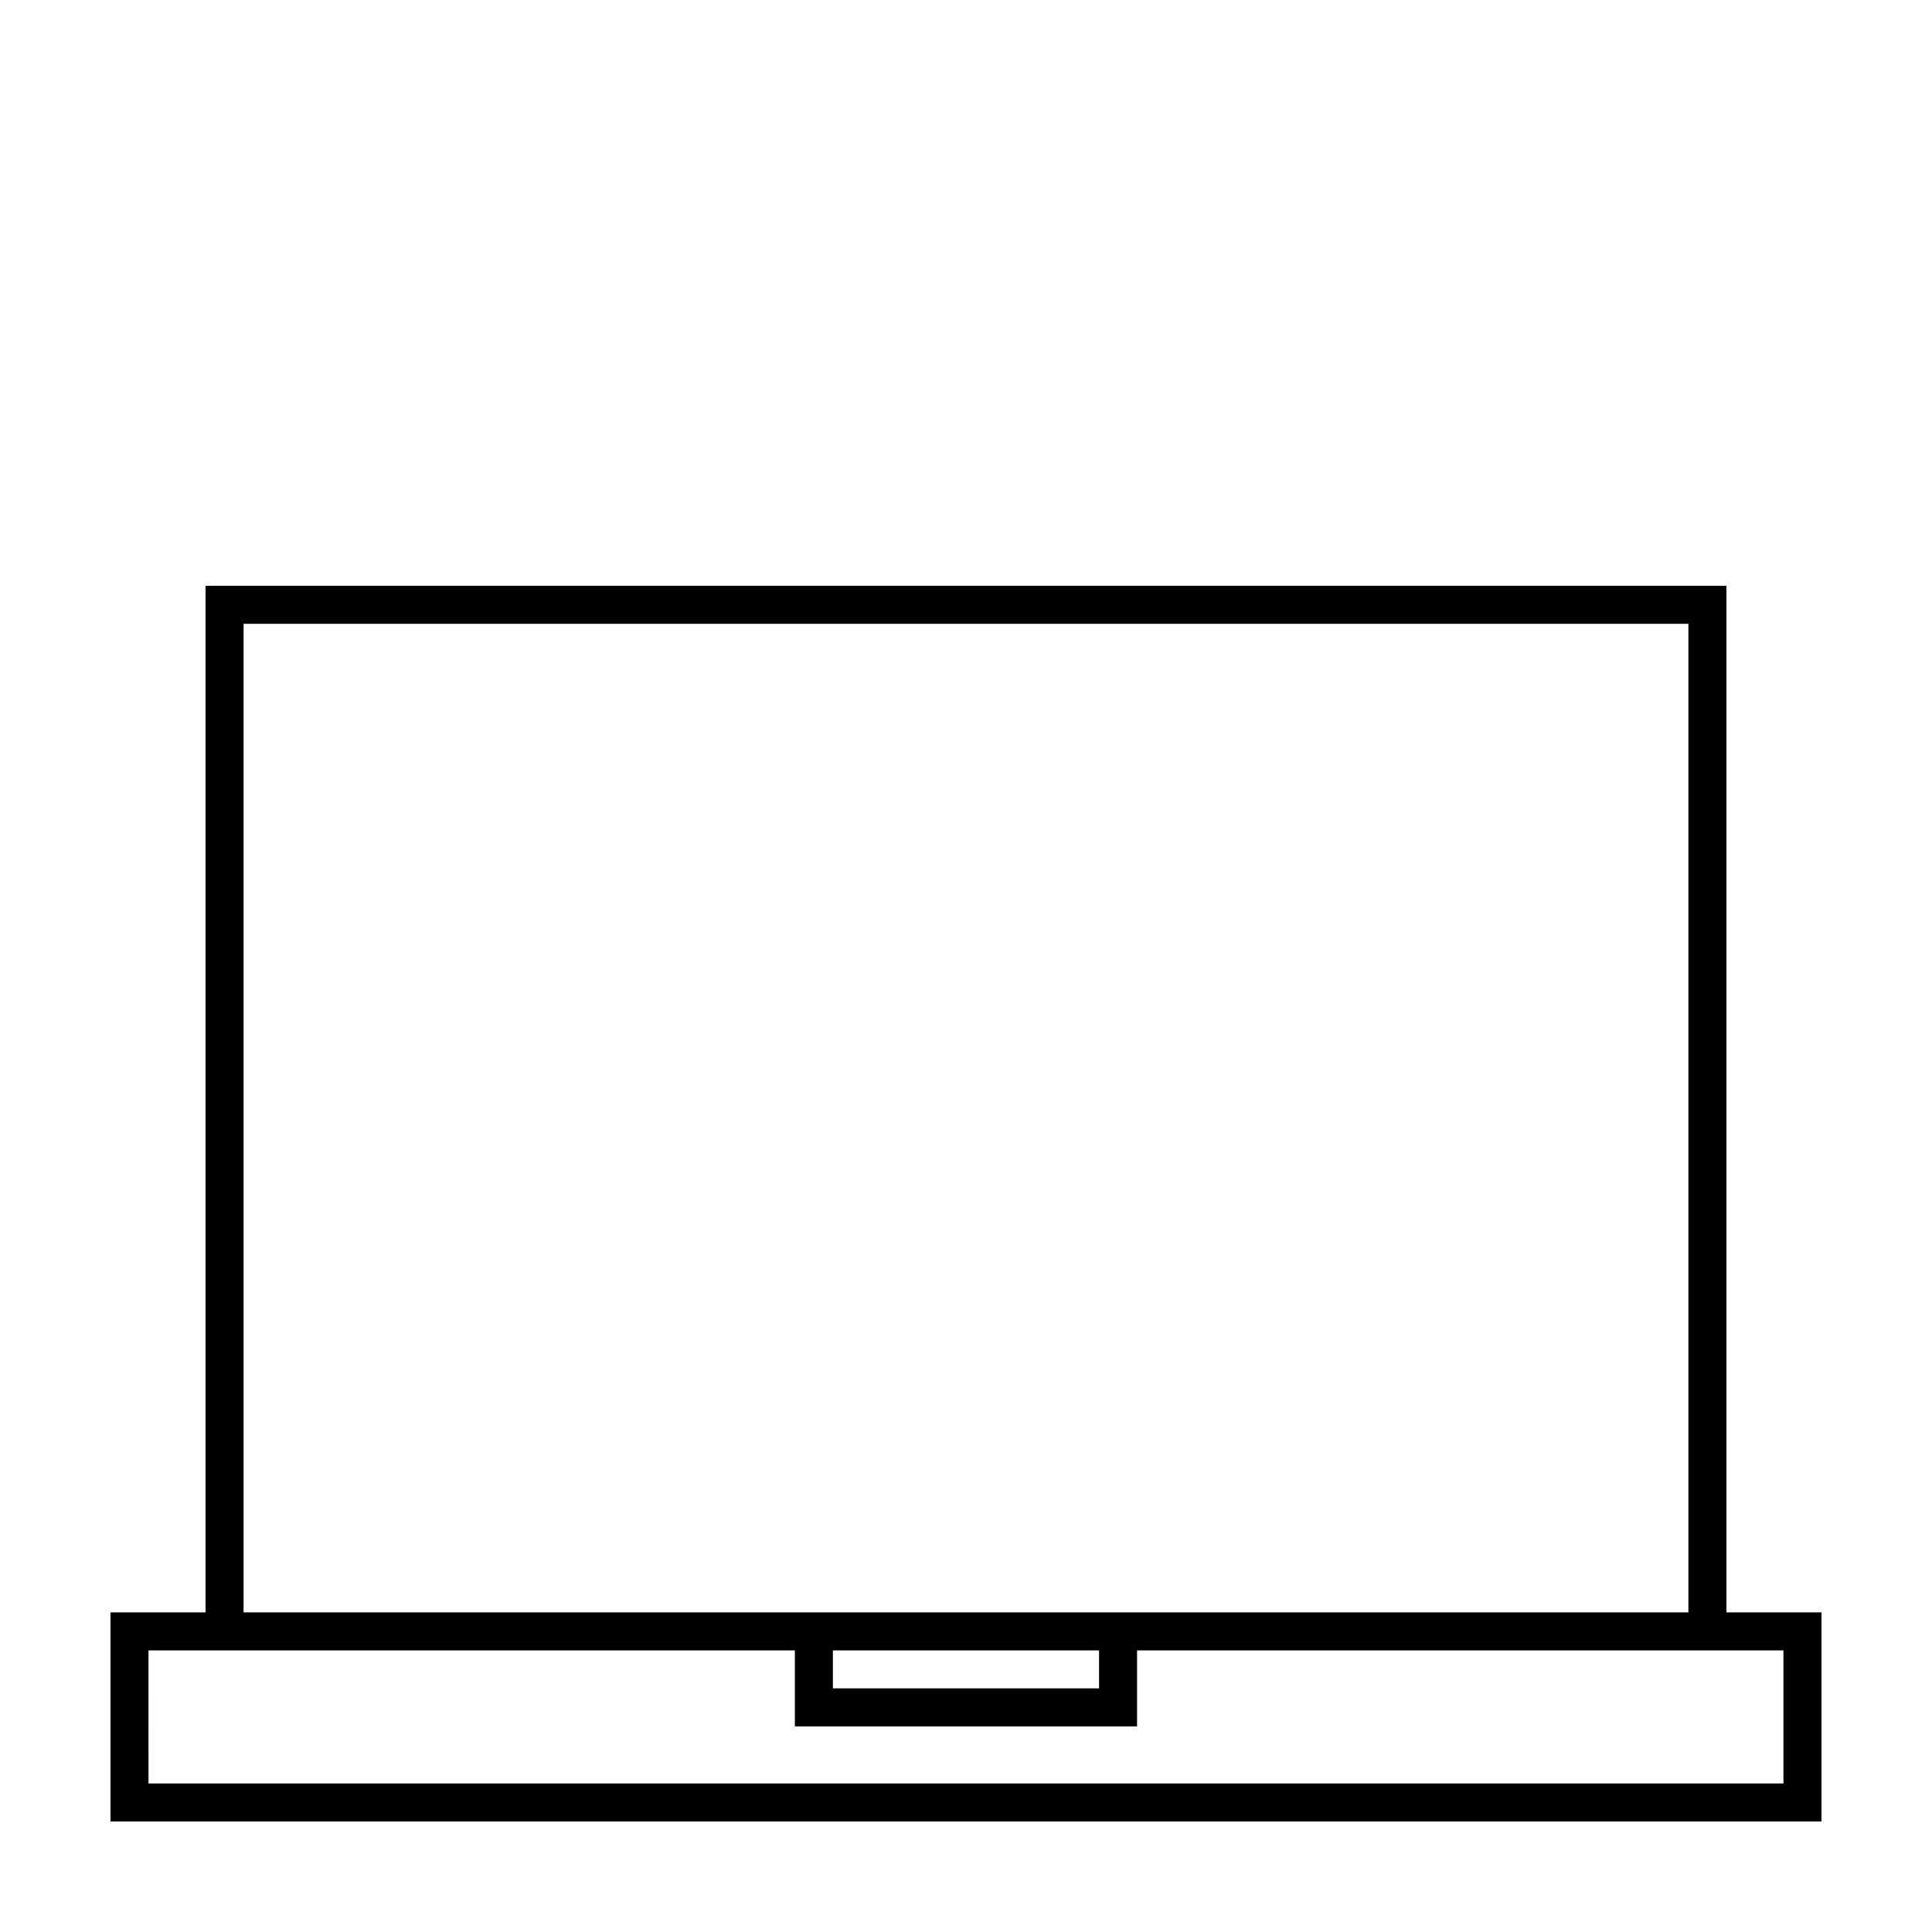 <?xml version="1.0" encoding="UTF-8"?>
<!-- Uploaded to: ICON Repo, www.svgrepo.com, Generator: ICON Repo Mixer Tools -->
<svg fill="#000000" width="800px" height="800px" version="1.1" viewBox="144 144 512 512" xmlns="http://www.w3.org/2000/svg">
 <path d="m601.52 571.29v-272.05h-403.05v272.05h-25.191v55.418h453.43v-55.418zm-392.97-261.98h382.89v261.98h-382.89zm226.71 282.13h-70.535v-10.074h70.535zm-251.91-10.074h171.3v20.152h90.684v-20.152h171.3v35.266h-433.28z"/>
</svg>